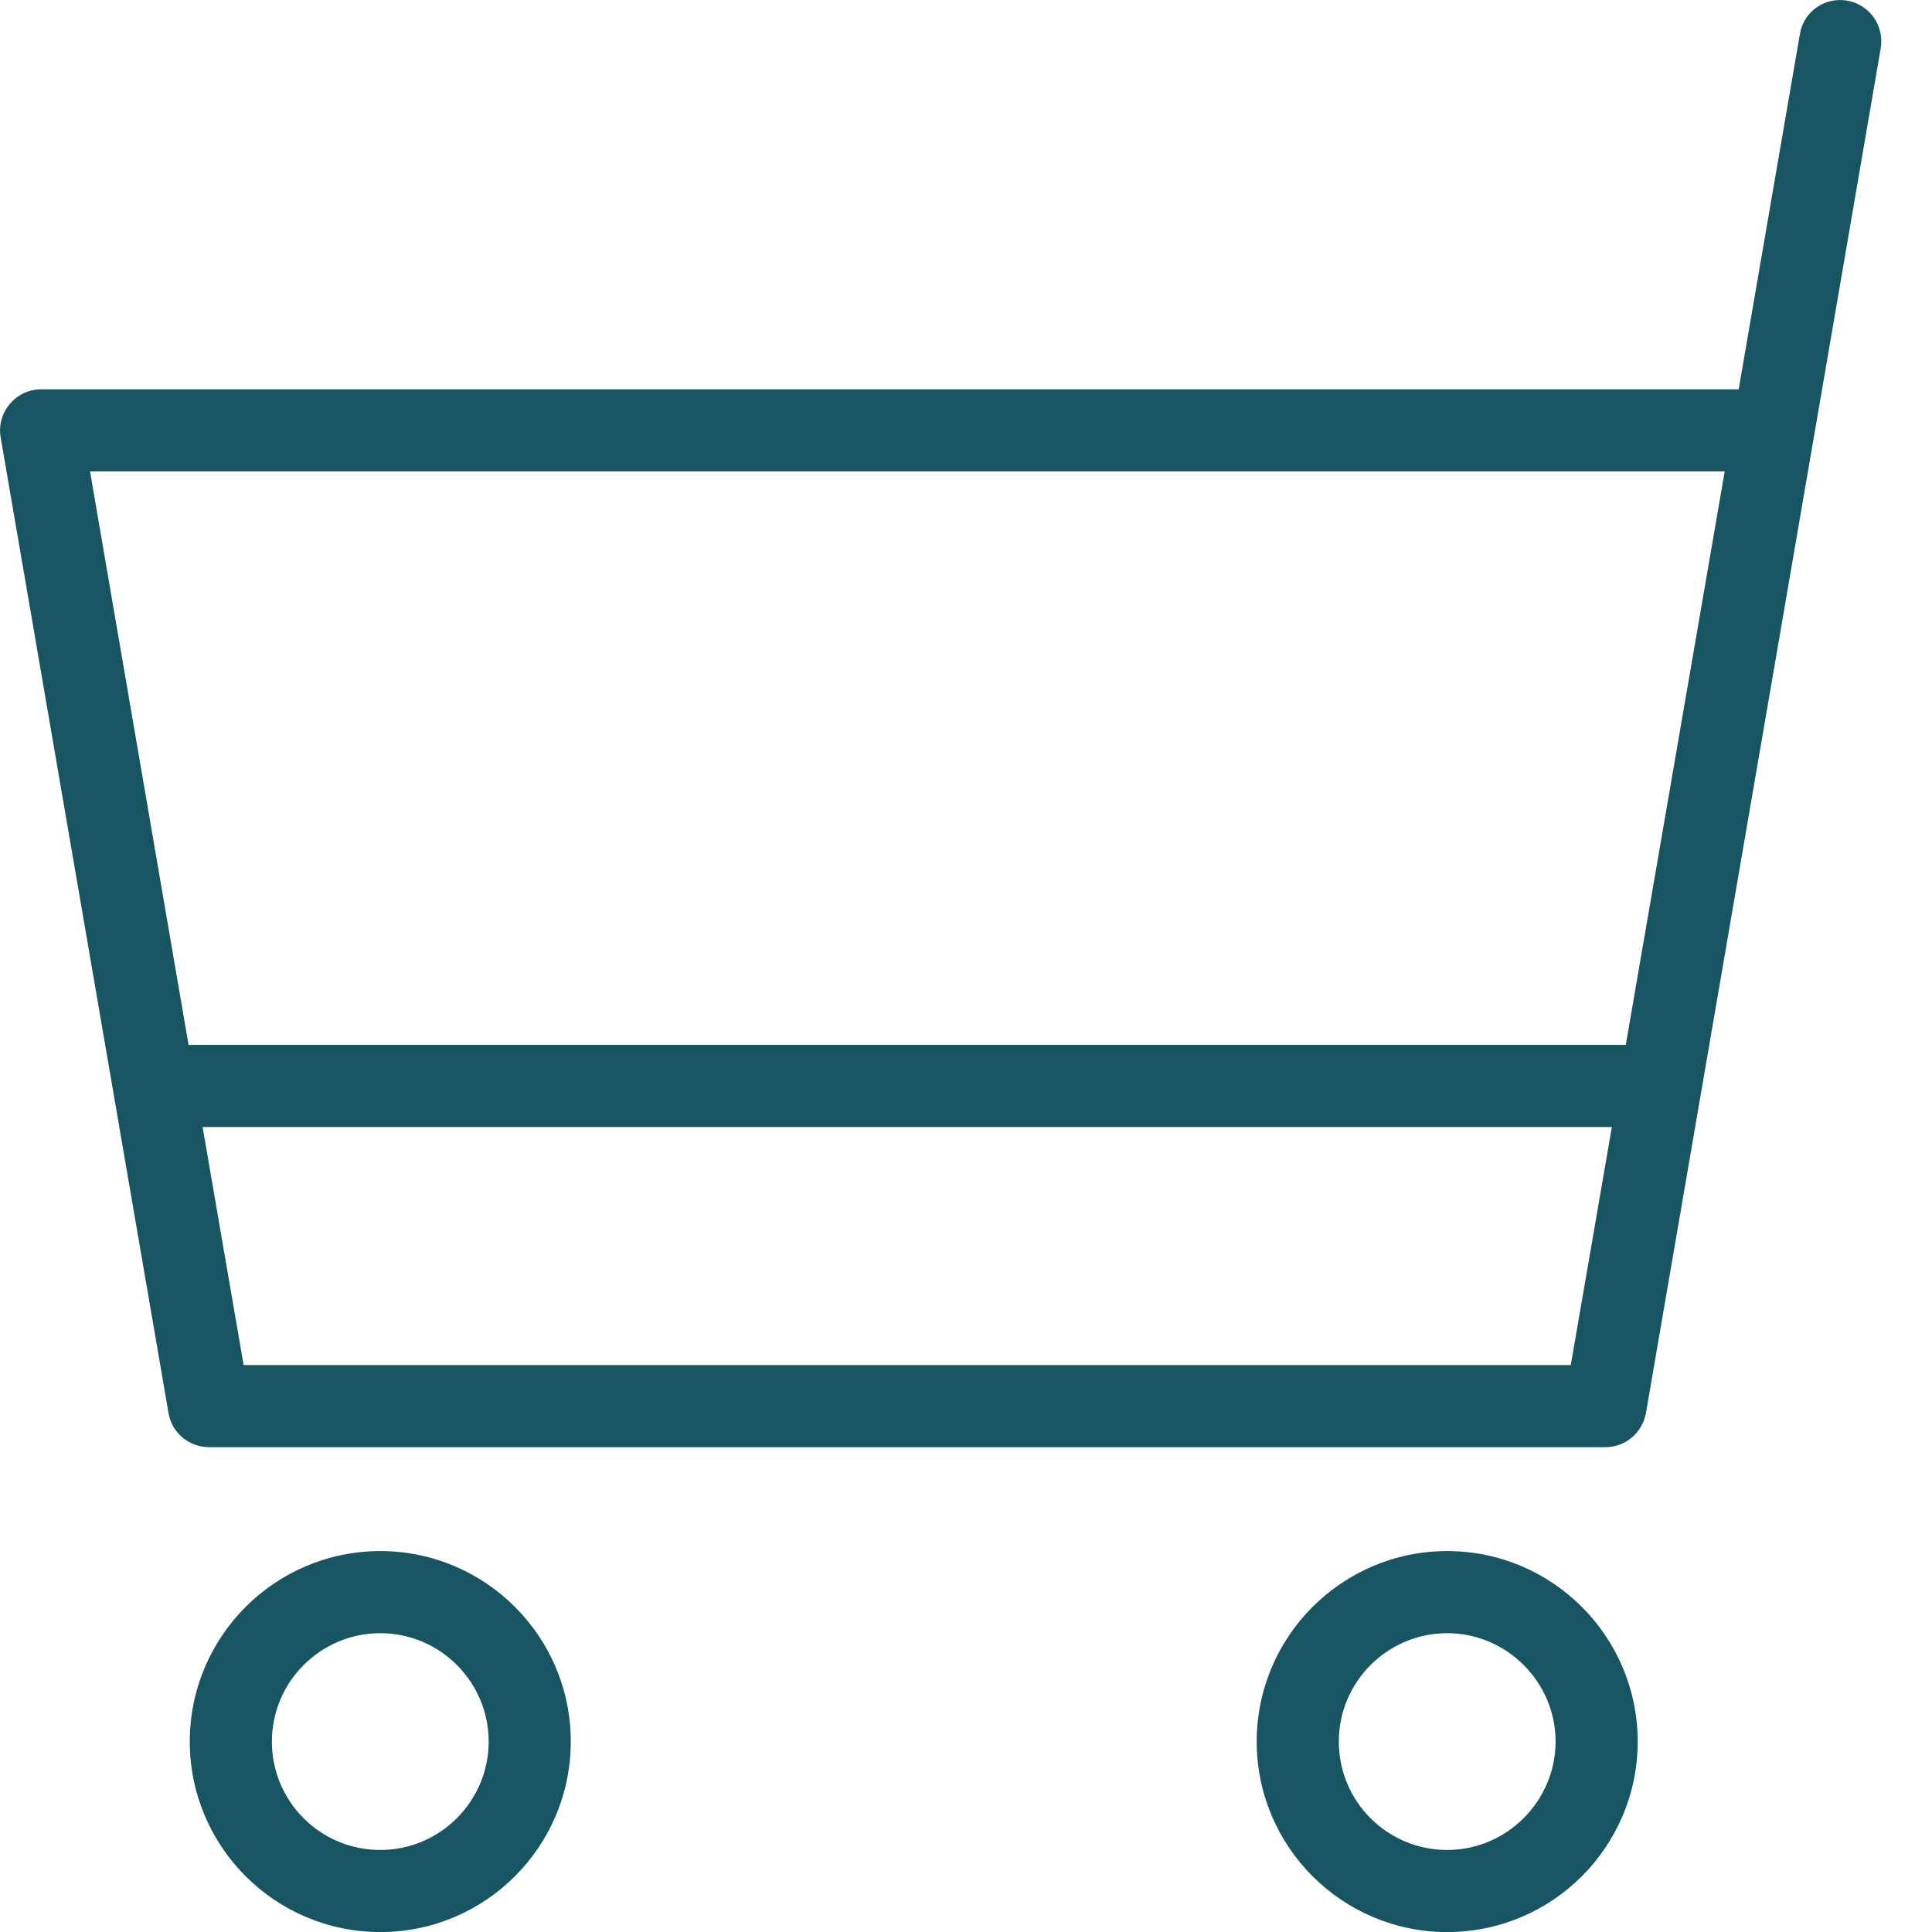 <svg fill="none" height="30" viewBox="0 0 30 30" width="30" xmlns="http://www.w3.org/2000/svg"><g fill="#175563"><path d="m28.681.009c-.351-.057-.676.172-.733.523l-.95 5.514h-26.364c-.185 0-.363.083-.484.229-.121.147-.172.331-.14.516l2.607 15.152c.051.306.319.529.631.529h21.679c.312 0 .574-.223.631-.529l2.607-15.152 1.039-6.043c.057-.351-.172-.676-.523-.739zm-4.29 21.188h-20.608l-.637-3.697h21.883zm.854-4.972h-22.317l-1.53-8.905h25.383z"/><path d="m5.905 24.085c-1.632 0-2.958 1.326-2.958 2.958 0 1.632 1.326 2.958 2.958 2.958s2.958-1.326 2.958-2.958c0-1.632-1.326-2.958-2.958-2.958zm0 4.641c-.931 0-1.683-.752-1.683-1.683 0-.931.759-1.683 1.683-1.683.931 0 1.683.759 1.683 1.683 0 .924-.752 1.683-1.683 1.683z"/><path d="m22.472 24.085c-1.632 0-2.958 1.326-2.958 2.958 0 1.632 1.326 2.958 2.958 2.958 1.632 0 2.958-1.326 2.958-2.958 0-1.632-1.326-2.958-2.958-2.958zm0 4.641c-.931 0-1.683-.752-1.683-1.683 0-.931.759-1.683 1.683-1.683.924 0 1.683.759 1.683 1.683 0 .924-.759 1.683-1.683 1.683z"/></g></svg>